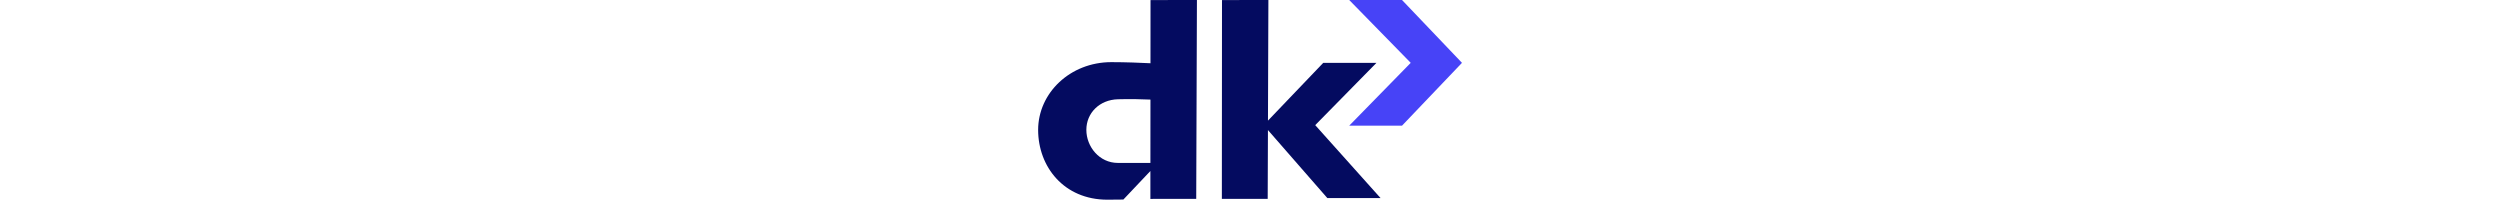 <svg height="40" viewBox="0 0 500 236" fill="none" xmlns="http://www.w3.org/2000/svg">
<path d="M439.508 74L367.068 0H429.38L500 73.996V74.296L429.38 148.293H367.068L439.508 74.296" fill="#4743F7"></path>
<path d="M404.055 233.721L326.963 147.664L399.231 74.15H336.438L271.205 142.337L271.706 0.003L216.955 0.059L216.79 233.721V234.641H270.875L271.165 153.46L341.262 233.721H404.055Z" fill="#040B60"></path>
<path d="M187.372 0.004L132.617 0.062L132.563 74.633C121.411 74.072 103.428 73.325 86.431 73.325C37.657 73.325 0 109.845 0 153.29C0 196.735 30.44 235.633 81.657 235.633C86.807 235.633 93.441 235.571 100.572 235.463L132.456 201.79V234.792C134.079 234.743 135.47 234.697 137.021 234.645H186.541L187.372 0.007V0.004ZM94.1 192.247C72.236 192.247 56.901 173.114 56.901 153.215C56.901 133.316 72.419 117.755 94.1 117.129C108.739 116.705 122.694 117.076 132.535 117.51L132.481 192.25H94.096L94.1 192.247Z" fill="#040B60"></path>
</svg>